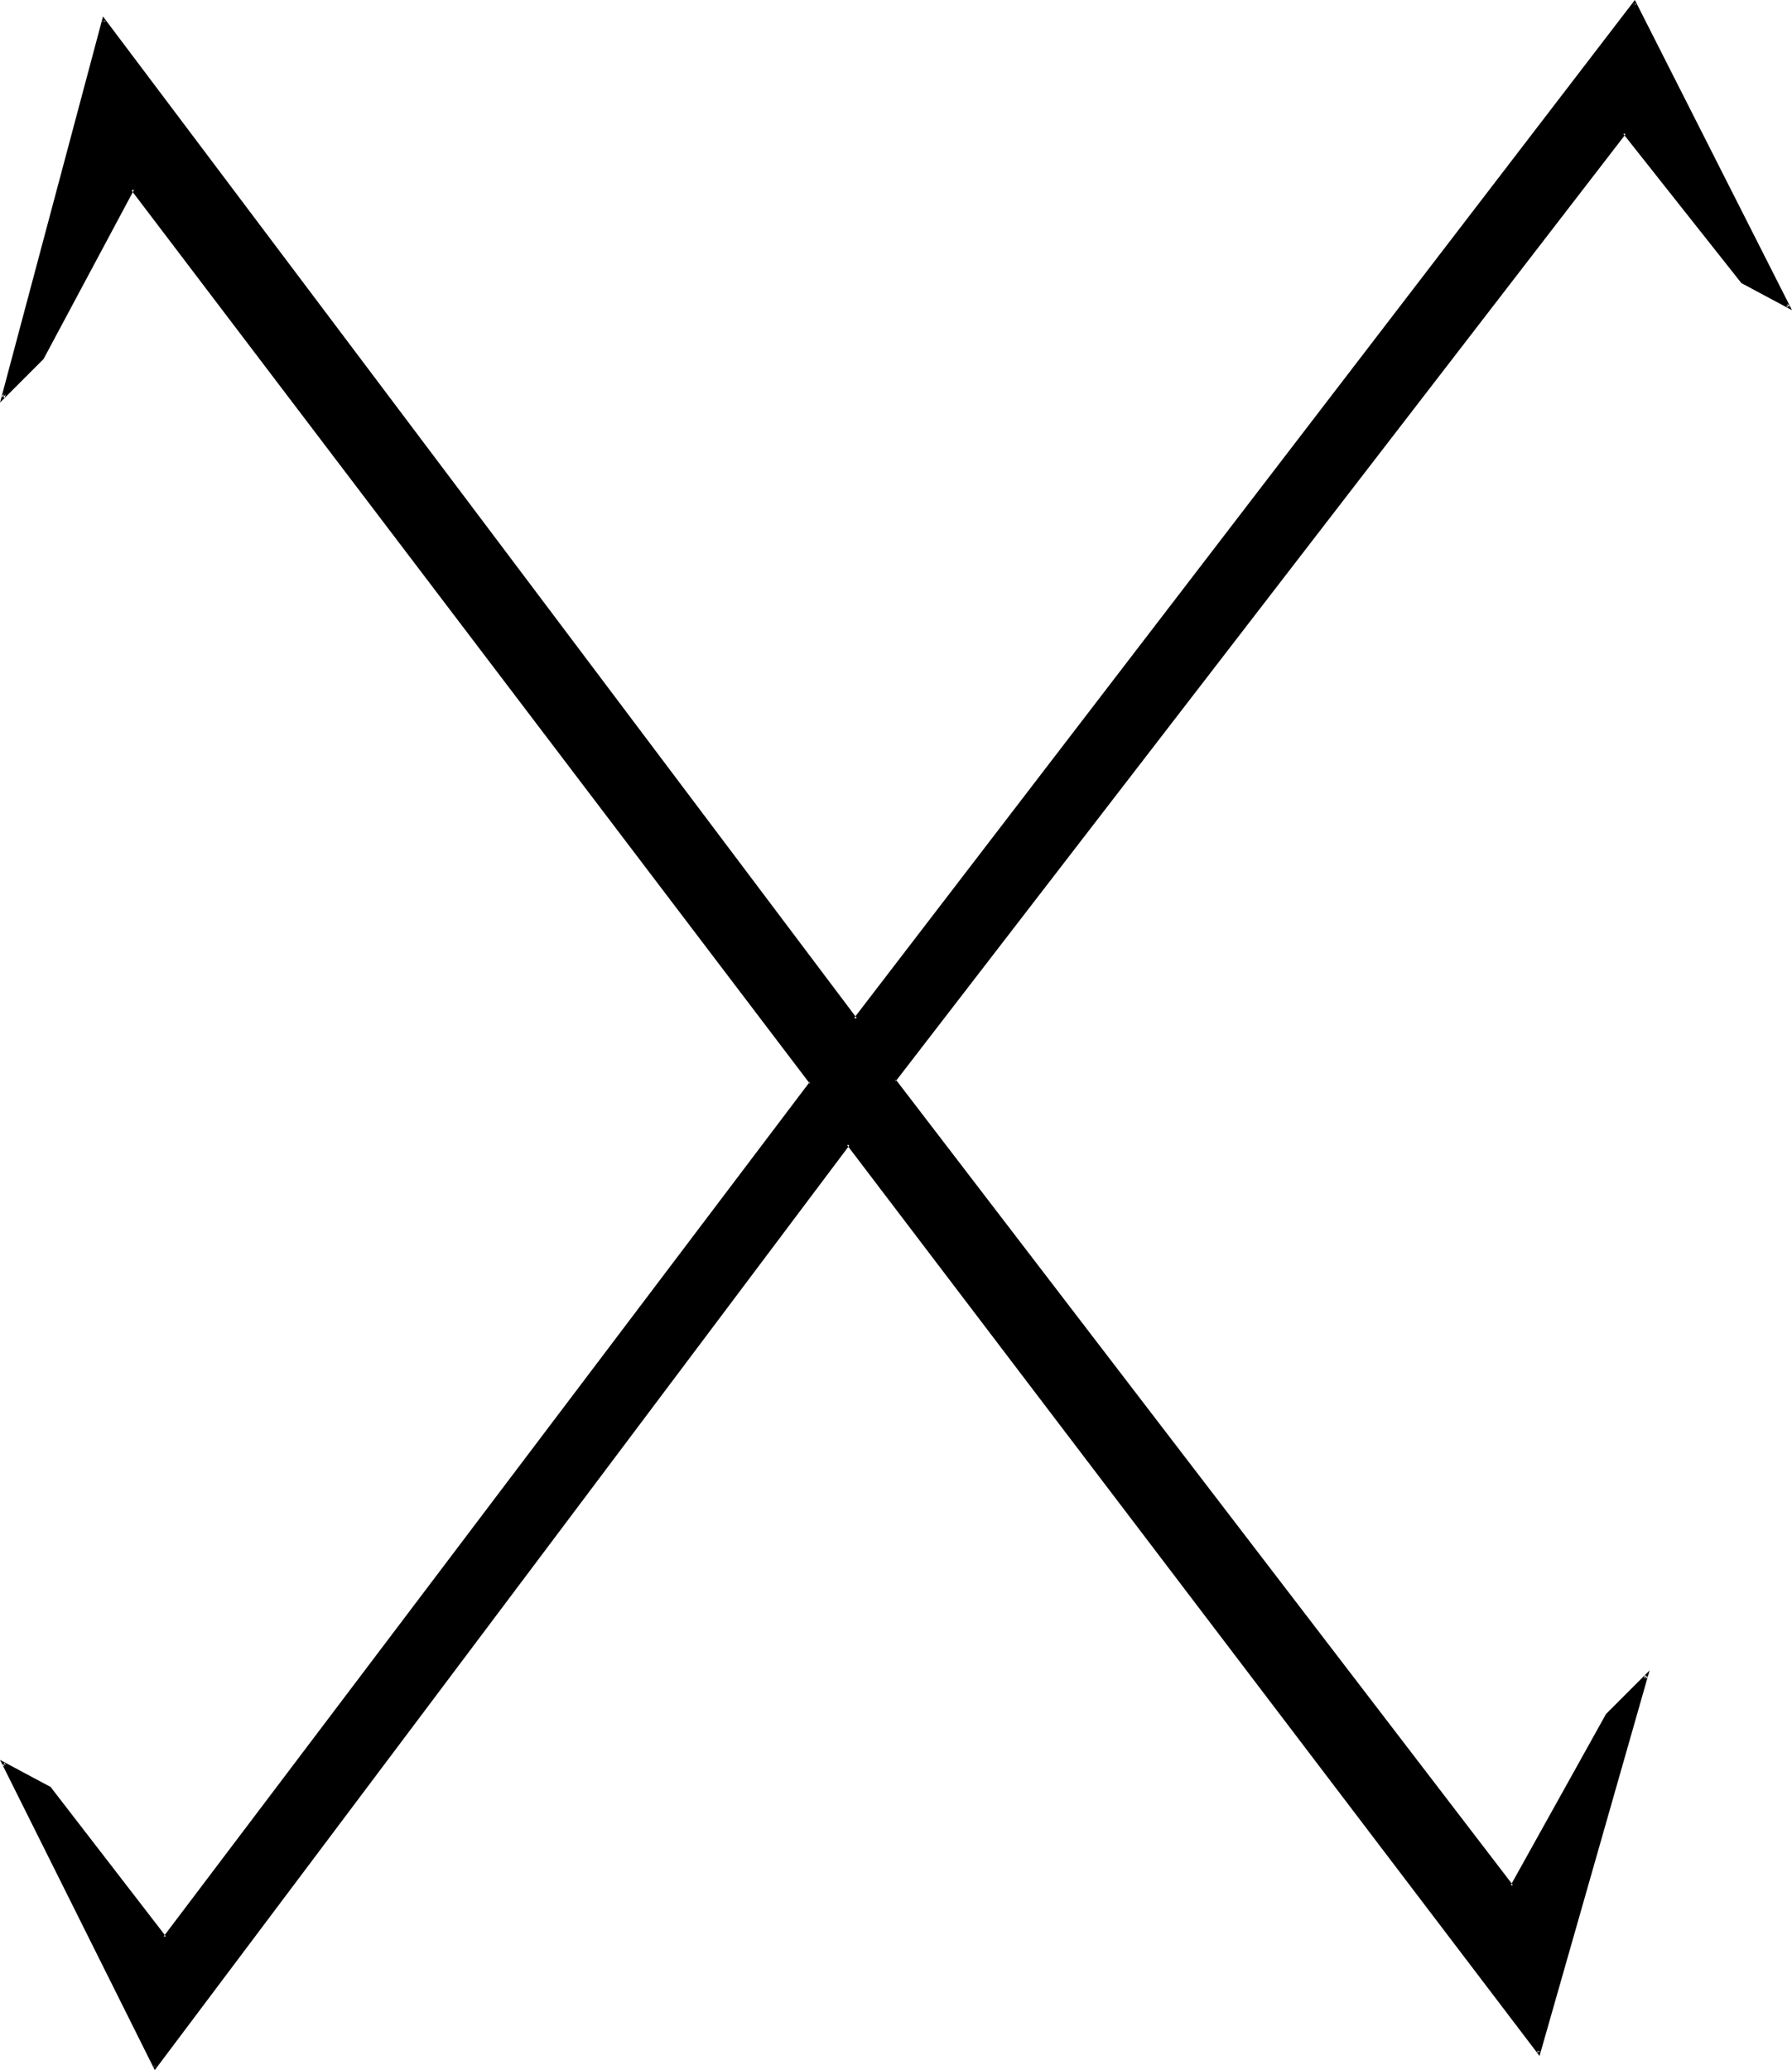 <?xml version="1.0" encoding="UTF-8" standalone="no"?>
<svg
   version="1.0"
   width="130.194mm"
   height="150.354mm"
   id="svg2"
   sodipodi:docname="Z Ss Ng Nc.wmf"
   xmlns:inkscape="http://www.inkscape.org/namespaces/inkscape"
   xmlns:sodipodi="http://sodipodi.sourceforge.net/DTD/sodipodi-0.dtd"
   xmlns="http://www.w3.org/2000/svg"
   xmlns:svg="http://www.w3.org/2000/svg">
  <sodipodi:namedview
     id="namedview2"
     pagecolor="#ffffff"
     bordercolor="#000000"
     borderopacity="0.25"
     inkscape:showpageshadow="2"
     inkscape:pageopacity="0.0"
     inkscape:pagecheckerboard="0"
     inkscape:deskcolor="#d1d1d1"
     inkscape:document-units="mm" />
  <defs
     id="defs1">
    <pattern
       id="WMFhbasepattern"
       patternUnits="userSpaceOnUse"
       width="6"
       height="6"
       x="0"
       y="0" />
  </defs>
  <path
     style="fill:#000000;fill-opacity:1;fill-rule:evenodd;stroke:none"
     d="M 478.335,77.557 446.015,36.516 245.632,296.655 415.15,517.854 441.491,470.674 452.156,460.01 422.584,563.419 232.865,314.106 42.501,567.458 0.808,484.084 13.736,490.871 45.248,531.911 222.846,297.302 36.522,51.866 11.635,98.239 0.808,109.064 28.442,5.494 234.966,279.851 448.763,0.808 491.102,84.182 Z"
     id="path1" />
  <path
     style="fill:#000000;fill-opacity:1;fill-rule:evenodd;stroke:none"
     d="m 478.497,77.072 0.323,0.162 -32.805,-41.525 -200.869,260.947 170.165,221.845 26.502,-47.665 -0.162,0.162 10.827,-10.664 -0.808,-0.485 -29.573,103.571 0.808,-0.162 L 232.865,313.459 42.178,567.297 h 0.646 l -41.531,-83.374 -0.646,0.646 12.766,6.625 h -0.162 L 45.248,532.558 223.331,297.302 36.36,51.22 11.15,98.077 h 0.162 L 0.485,108.741 1.293,109.226 28.926,5.655 28.118,5.817 234.966,280.498 449.247,1.131 l -0.808,-0.162 42.339,83.374 0.646,-0.485 -12.928,-6.786 -0.323,0.646 13.898,7.433 L 448.924,0 234.481,279.528 h 0.808 L 28.28,4.524 0,110.519 11.958,98.562 36.845,52.028 36.037,52.189 222.361,297.463 v -0.485 L 44.925,531.588 h 0.646 L 13.898,490.548 0,483.115 42.501,568.266 233.35,314.267 h -0.808 l 190.203,250.121 30.219,-105.833 -11.958,11.957 -26.179,47.019 h 0.646 L 245.955,296.332 v 0.485 L 446.5,36.678 h -0.808 l 32.482,41.041 z"
     id="path2" />
</svg>

